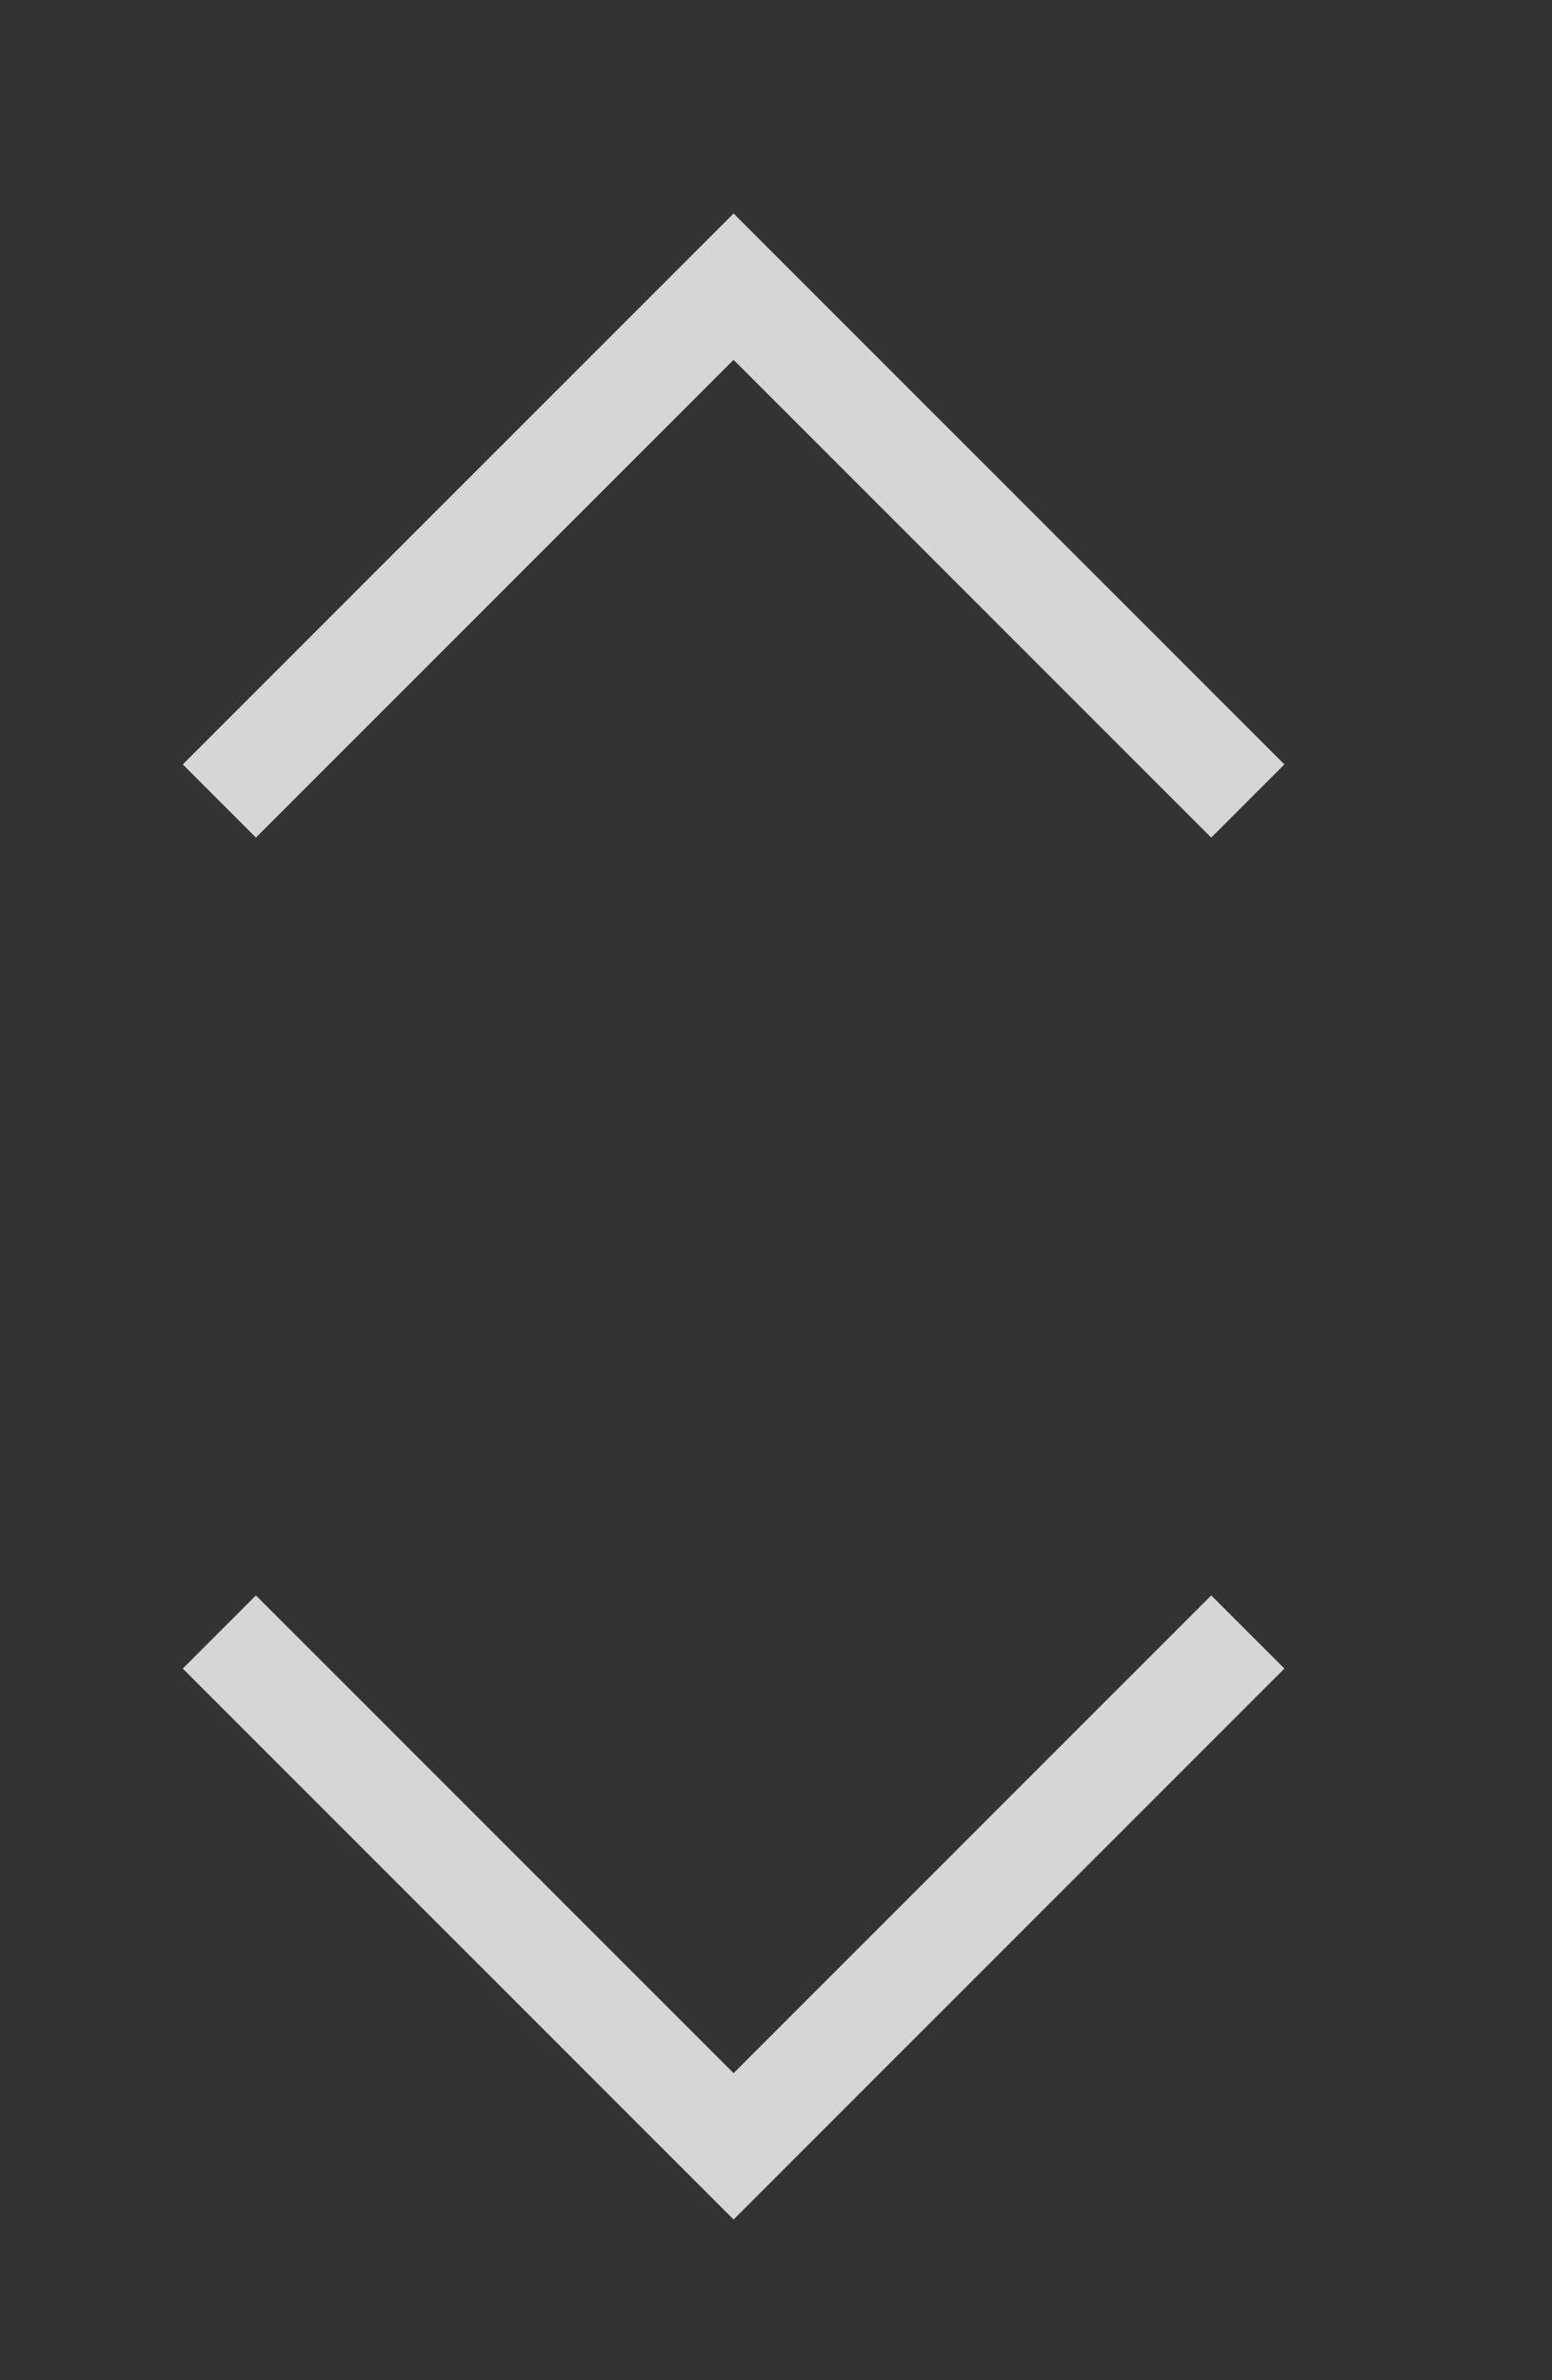 <svg xmlns="http://www.w3.org/2000/svg" viewBox="0 0 15 23" width="15" height="23">
	<rect x="0" y="0" width="15" height="23" fill="#333333" stroke="none"/>
	<defs>
		<clipPath clipPathUnits="userSpaceOnUse" id="cp1">
			<path d="M-713 -500L1207 -500L1207 2215L-713 2215Z" />
		</clipPath>
	</defs>
	<style>
		tspan { white-space:pre }
		.shp0 { fill: none;stroke: #ffffff } 
	</style>
	<g id="Store Detail – 2" clip-path="url(#cp1)">
		<g id="Group 12" style="opacity: 0.8">
			<path id="Path 36" class="shp0" d="M2.12 7.74L7.09 2.77L12.06 7.74" />
			<path id="Path 37" class="shp0" d="M12.06 15.77L7.09 20.74L2.12 15.77" />
		</g>
	</g>
</svg>